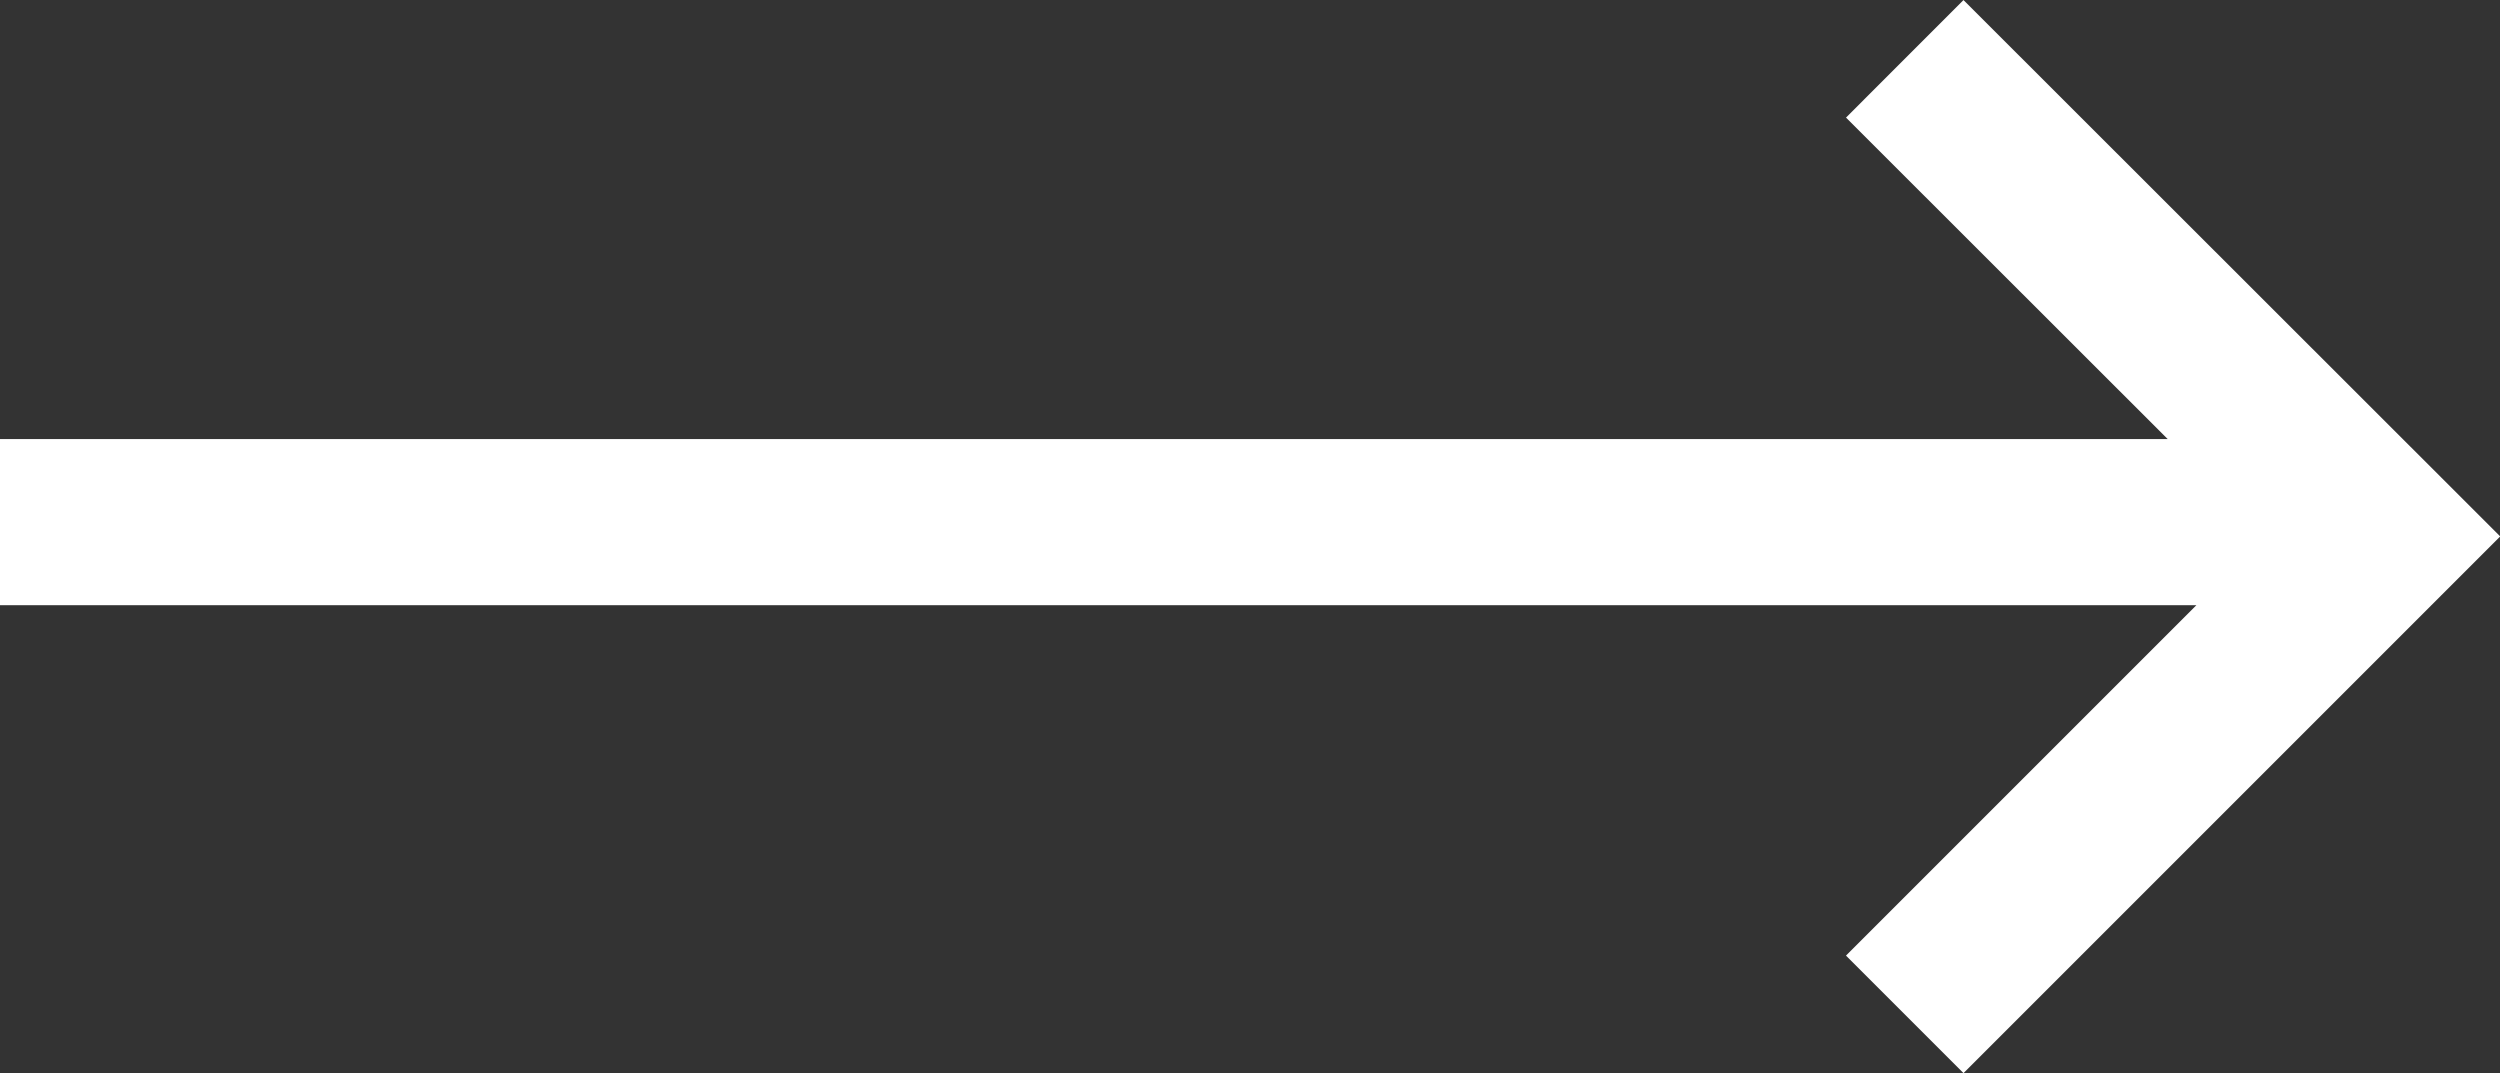 <svg xmlns="http://www.w3.org/2000/svg" viewBox="0 0 75.22 32.29" stroke="#fff">
    <rect x="0" y="0" width="75.22" height="32.29" fill="#333333" stroke="none"/>
    <path fill="none" stroke-miterlimit="10" stroke-width="5" d="M57.31 30.52l14.38-14.38L57.31 1.77M72 15.71H0"/>
</svg>
